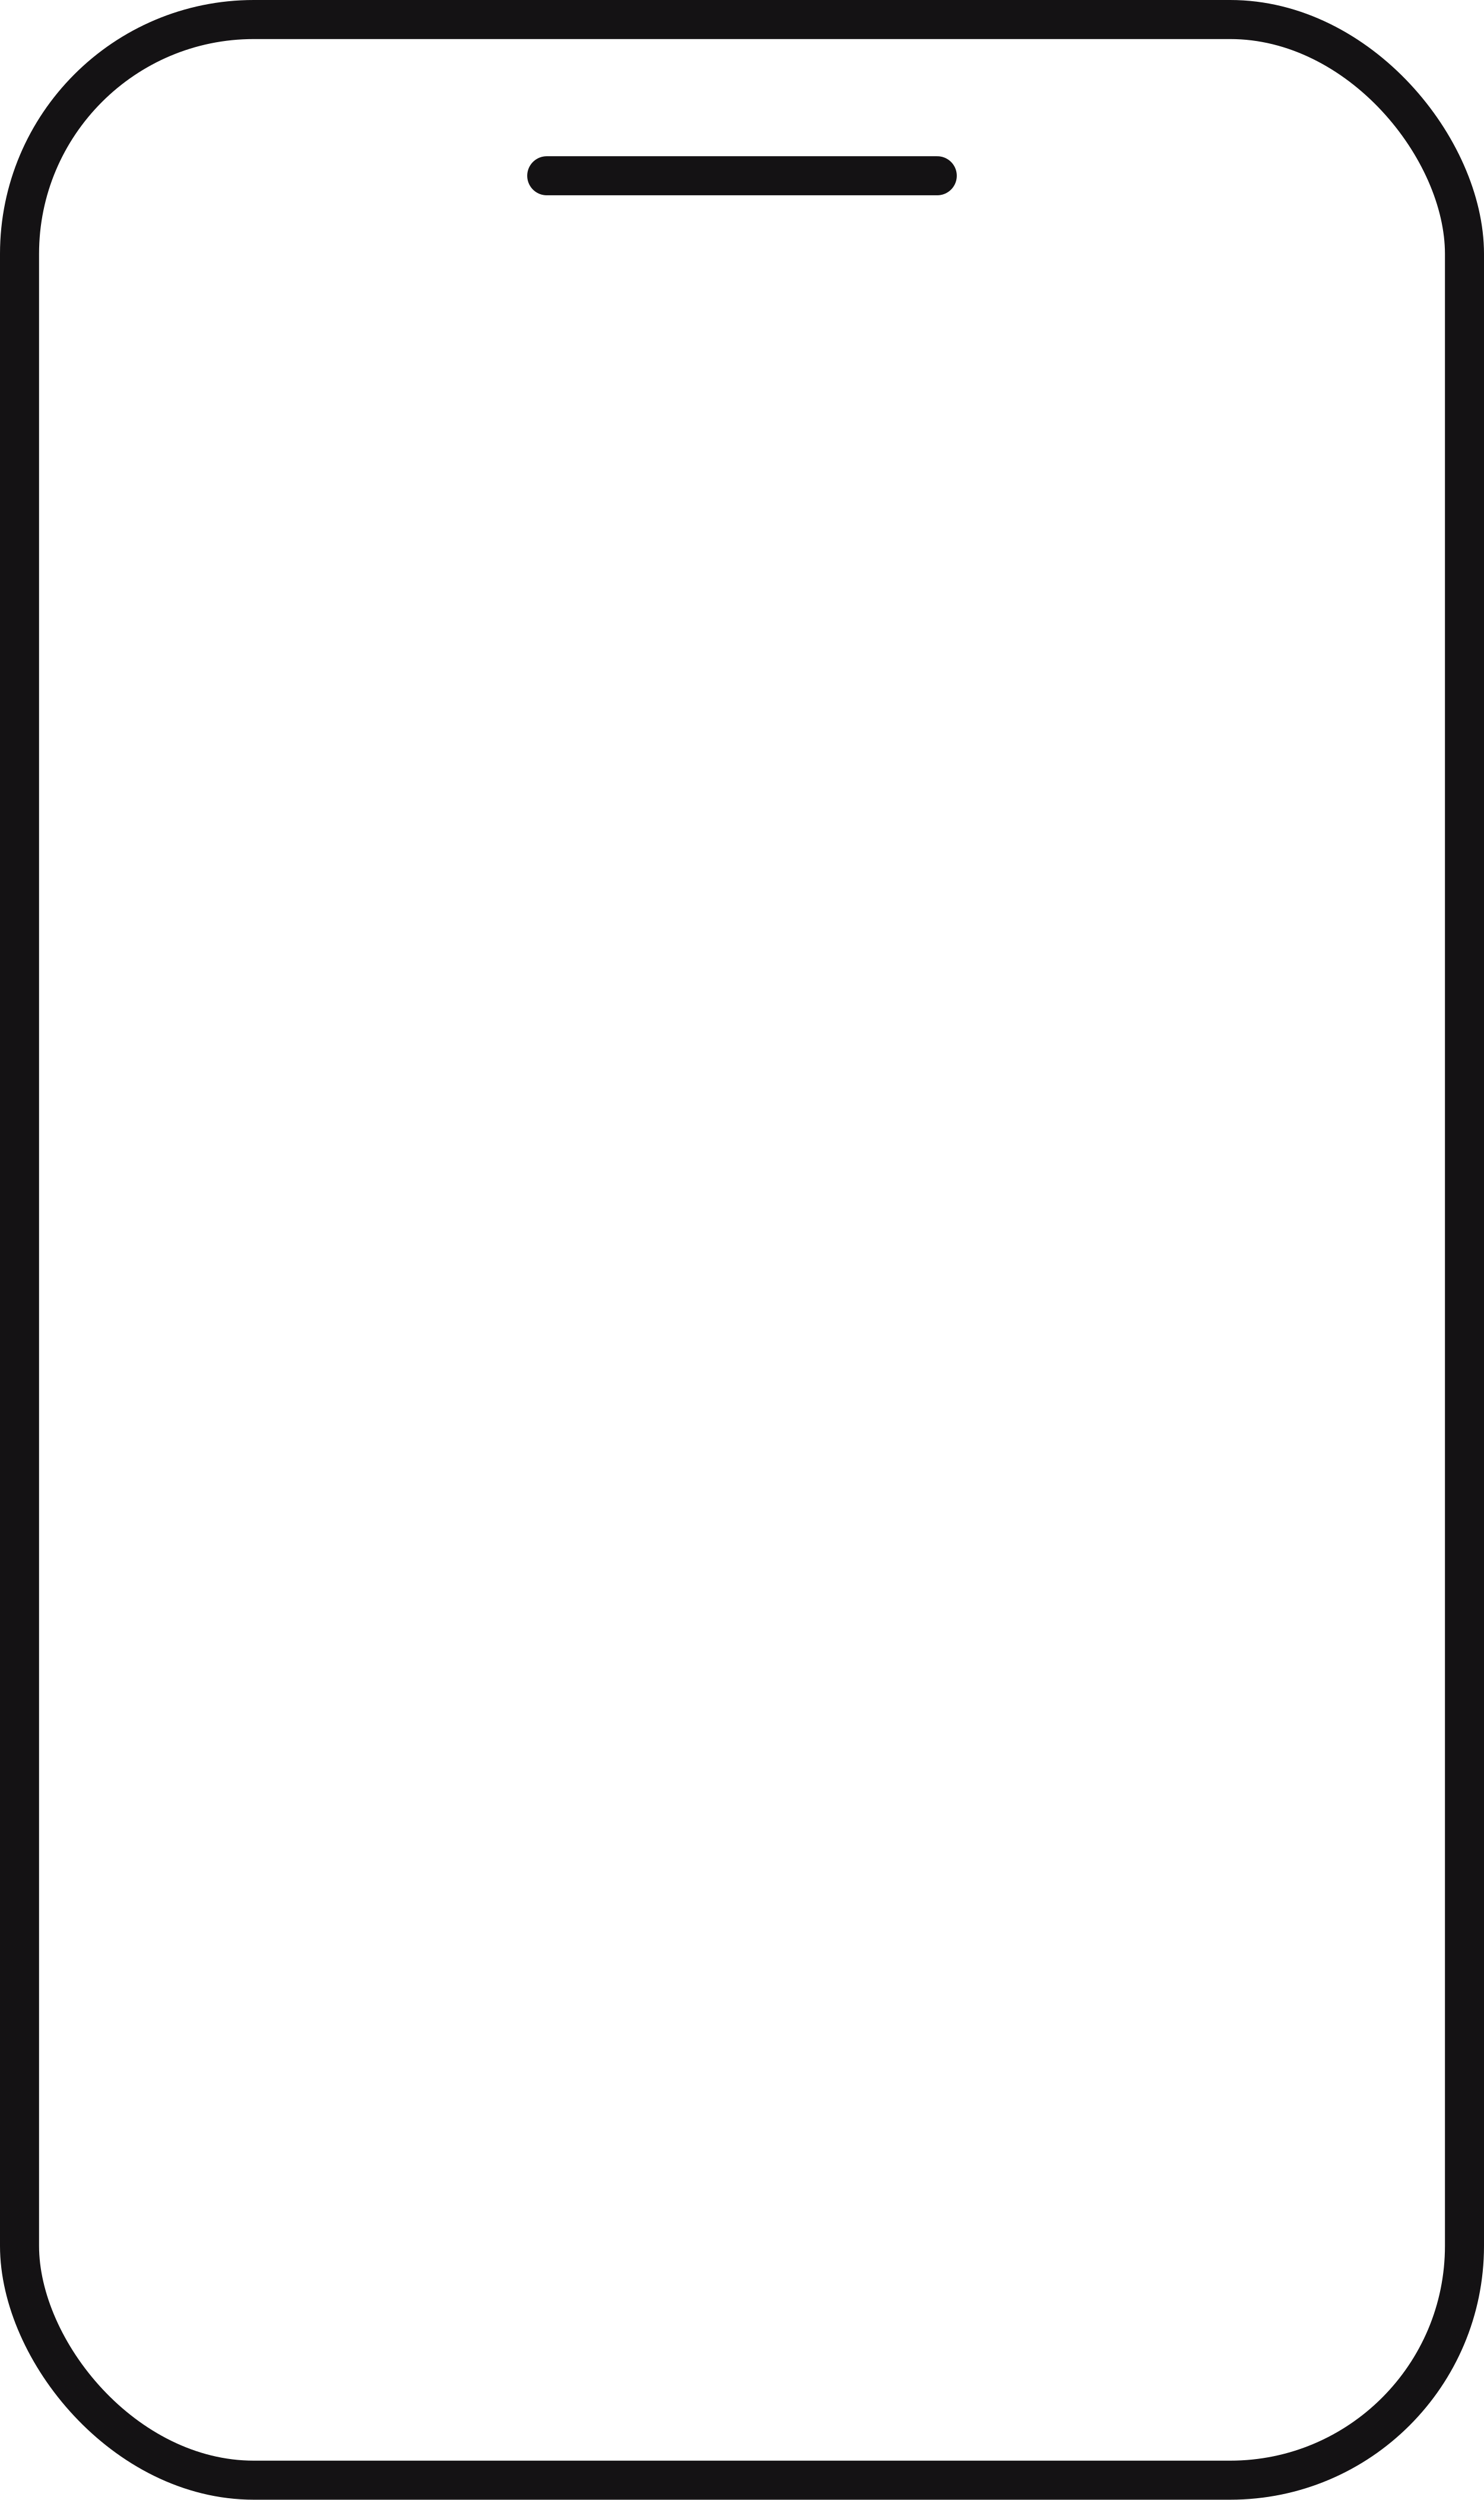 <?xml version="1.0" encoding="UTF-8"?><svg id="b" xmlns="http://www.w3.org/2000/svg" viewBox="0 0 38 64"><g id="c"><rect x=".5" y=".5" width="37" height="63" rx="6" ry="6" fill="none" stroke="#141214"/><line x1="14" y1="4.5" x2="24" y2="4.5" fill="none" stroke="#141214" stroke-linecap="round" stroke-linejoin="round"/></g></svg>